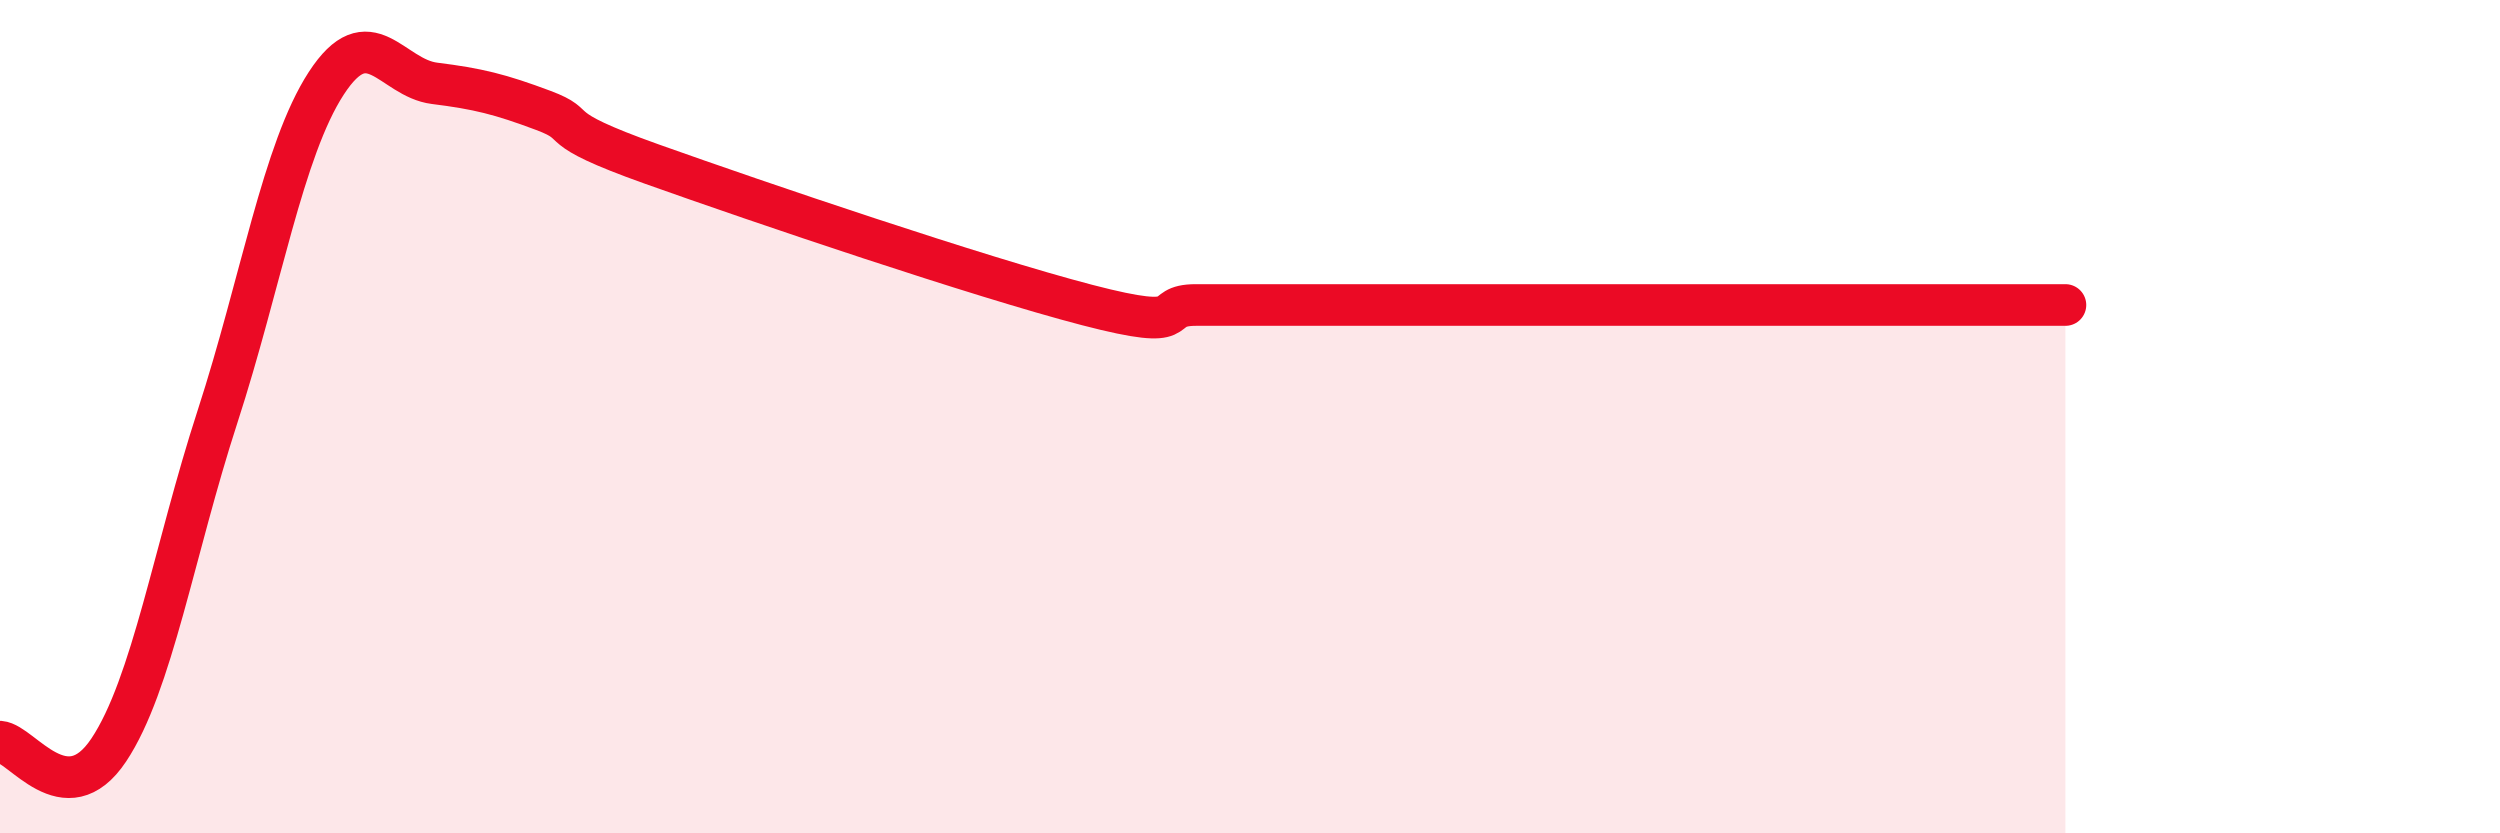 
    <svg width="60" height="20" viewBox="0 0 60 20" xmlns="http://www.w3.org/2000/svg">
      <path
        d="M 0,17.8 C 0.52,17.84 1.57,19.56 2.61,18 C 3.65,16.44 4.18,13.2 5.22,10 C 6.26,6.8 6.79,3.6 7.83,2 C 8.87,0.4 9.39,1.87 10.43,2 C 11.47,2.13 12,2.26 13.04,2.65 C 14.08,3.04 13.04,3.01 15.65,3.94 C 18.26,4.87 23.48,6.64 26.09,7.32 C 28.7,8 27.66,7.32 28.7,7.32 C 29.74,7.32 30.26,7.32 31.3,7.32 C 32.34,7.32 32.87,7.32 33.91,7.32 C 34.95,7.32 35.48,7.32 36.52,7.32 C 37.56,7.32 38.09,7.32 39.13,7.32 C 40.17,7.32 40.7,7.32 41.74,7.32 C 42.78,7.32 43.31,7.32 44.35,7.32 C 45.39,7.32 45.92,7.32 46.96,7.32 C 48,7.32 49.05,7.32 49.57,7.32L49.57 20L0 20Z"
        fill="#EB0A25"
        opacity="0.1"
        stroke-linecap="round"
        stroke-linejoin="round"
      />
      <path
        d="M 0,17.8 C 0.52,17.84 1.57,19.56 2.61,18 C 3.65,16.44 4.18,13.2 5.22,10 C 6.26,6.8 6.79,3.6 7.83,2 C 8.87,0.4 9.39,1.87 10.43,2 C 11.47,2.13 12,2.26 13.04,2.65 C 14.08,3.04 13.04,3.01 15.65,3.94 C 18.26,4.87 23.48,6.64 26.09,7.32 C 28.7,8 27.66,7.32 28.7,7.32 C 29.74,7.32 30.26,7.32 31.3,7.32 C 32.34,7.32 32.87,7.32 33.91,7.32 C 34.95,7.32 35.48,7.32 36.52,7.32 C 37.56,7.32 38.09,7.32 39.13,7.32 C 40.17,7.32 40.7,7.32 41.74,7.32 C 42.78,7.32 43.31,7.32 44.35,7.32 C 45.39,7.32 45.92,7.32 46.96,7.32 C 48,7.32 49.05,7.32 49.57,7.32"
        stroke="#EB0A25"
        stroke-width="1"
        fill="none"
        stroke-linecap="round"
        stroke-linejoin="round"
      />
    </svg>
  